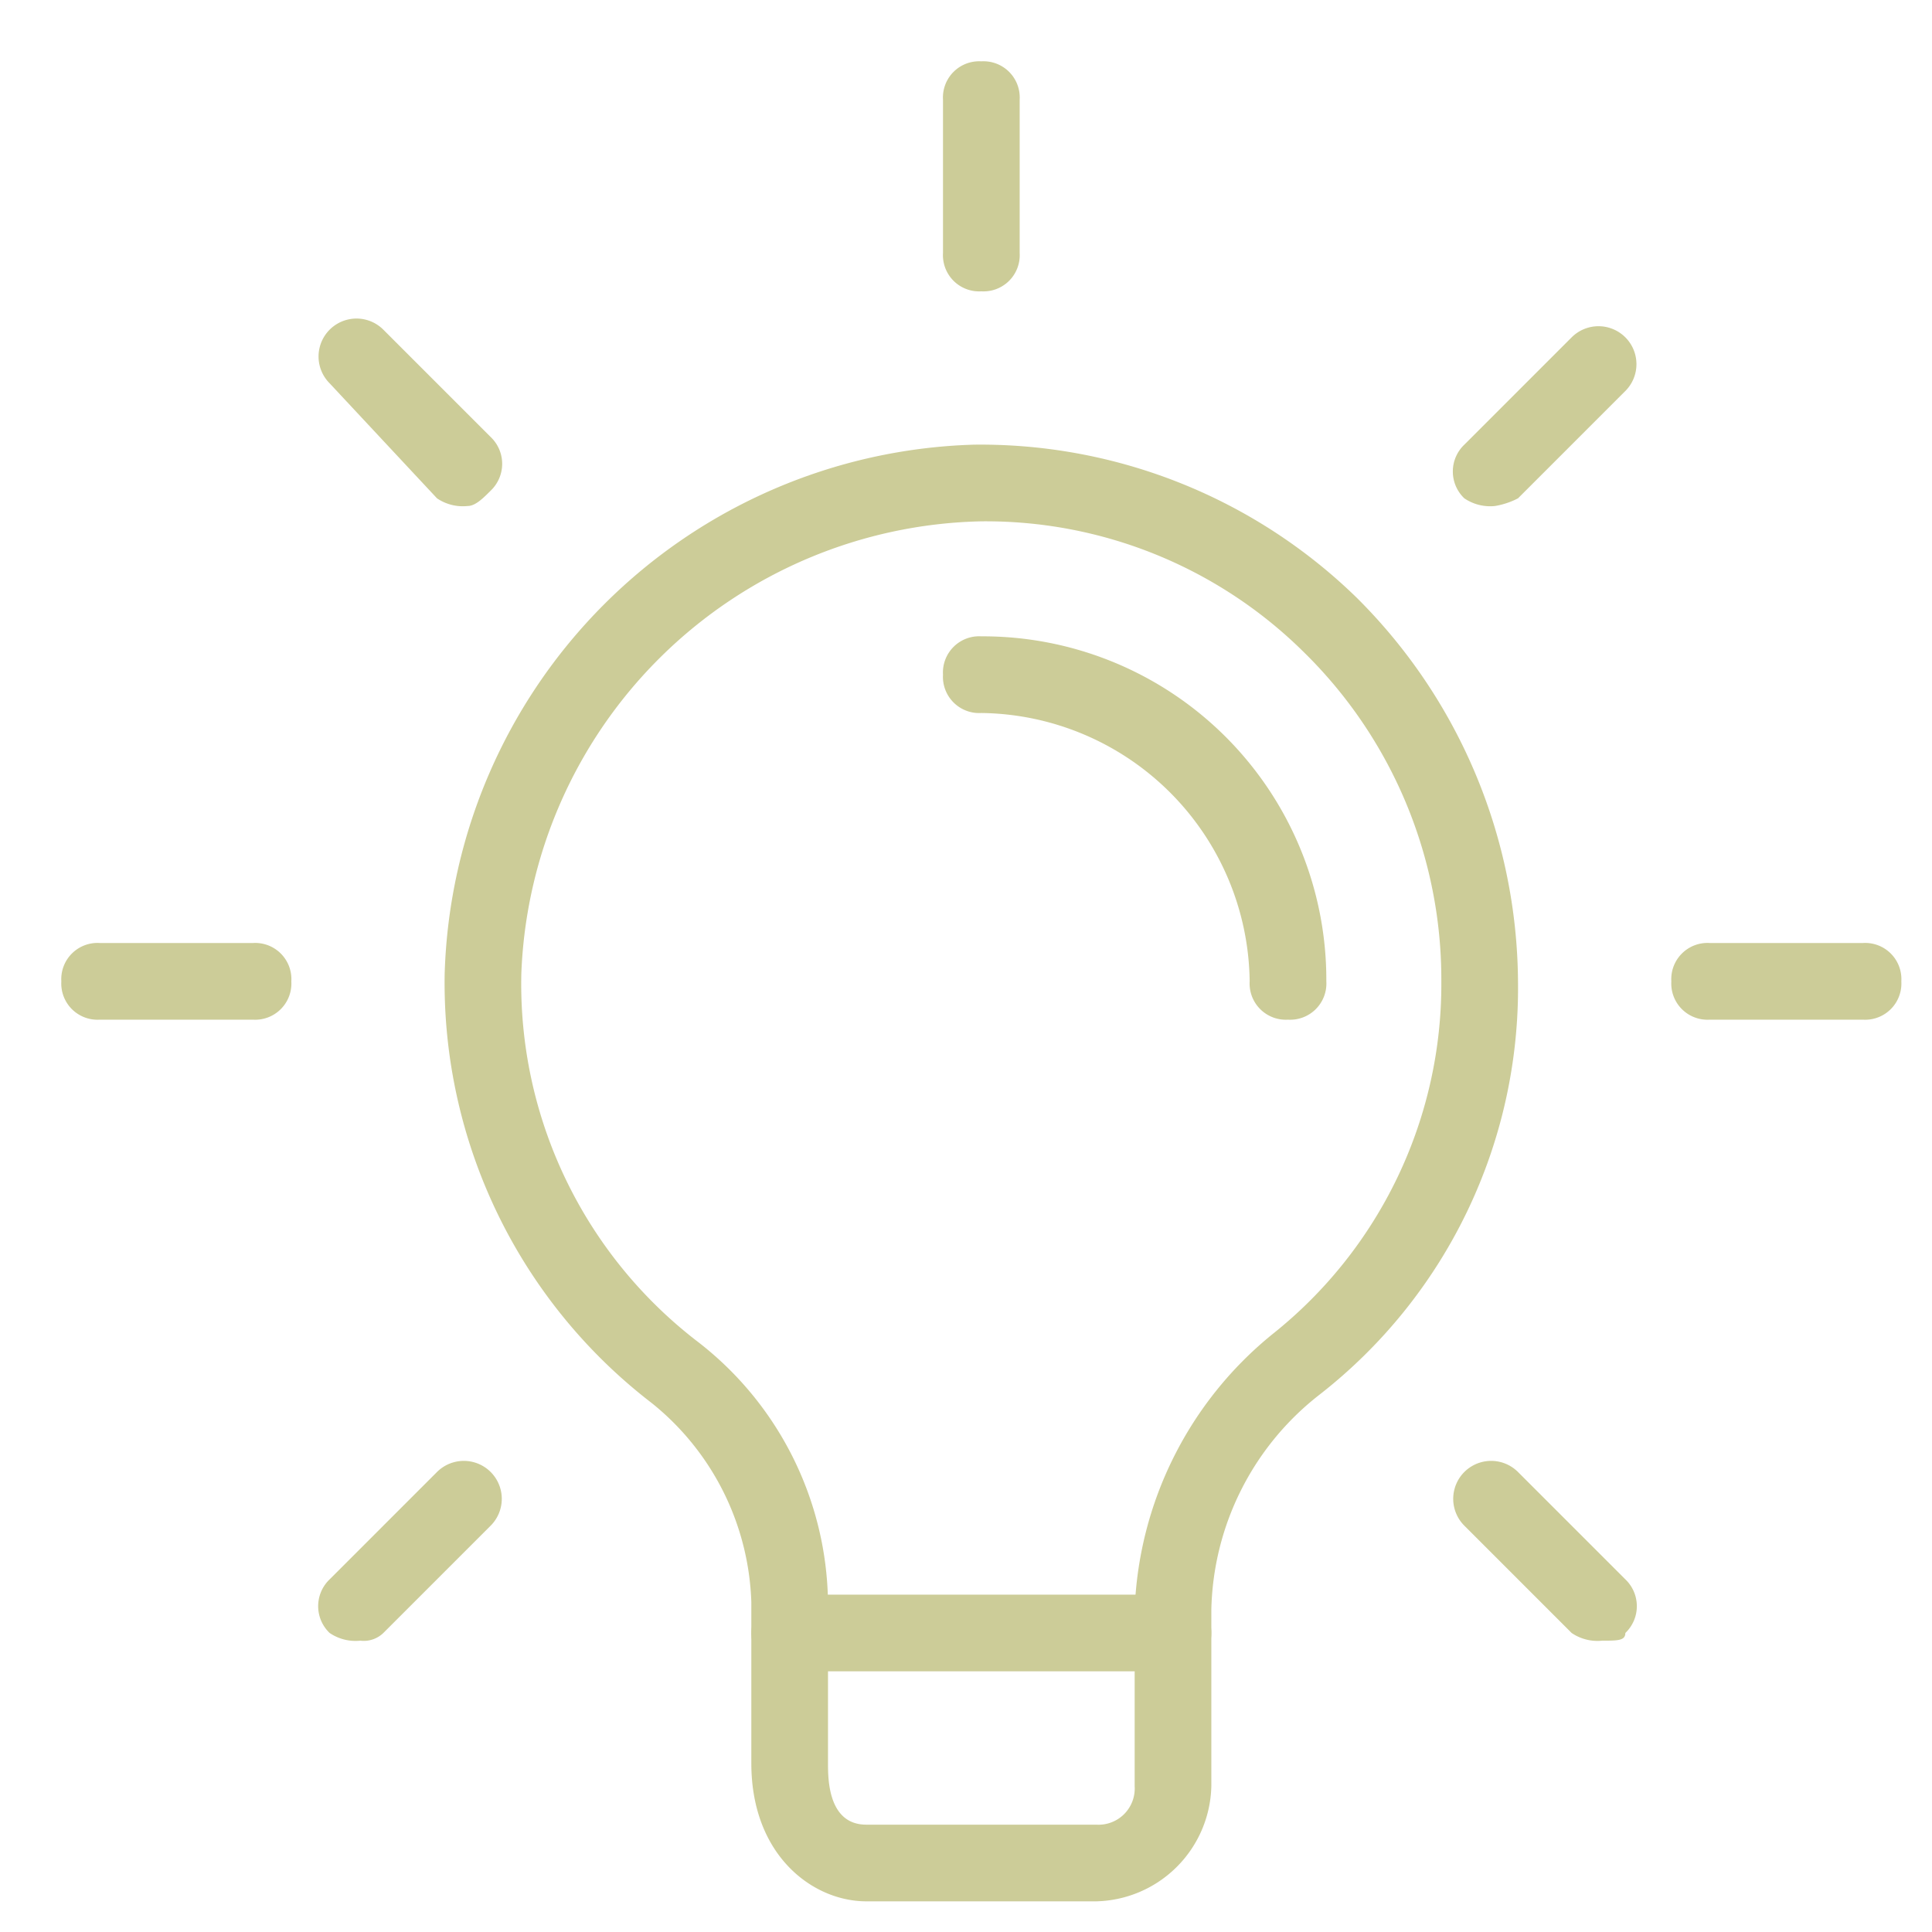 <svg xmlns="http://www.w3.org/2000/svg" width="63" height="63" viewBox="0 0 63 63">
  <g id="investor-relations-strategy-planning" transform="translate(-1070 -701)">
    <g id="Rectangle_233" data-name="Rectangle 233" transform="translate(1070 701)" fill="#fff" stroke="#707070" stroke-width="1" opacity="0">
      <rect width="63" height="63" stroke="none"/>
      <rect x="0.5" y="0.5" width="62" height="62" fill="none"/>
    </g>
    <g id="Group_172" data-name="Group 172">
      <g id="Group_160" data-name="Group 160" transform="translate(1084.5 715.5)">
        <path id="Path_1750" data-name="Path 1750" d="M26.25,52.5h-7.5C17,52.5,15,51,15,48V42.75a8.681,8.681,0,0,0-3.25-6.5A17.281,17.281,0,0,1,5,22.25,17.792,17.792,0,0,1,22.25,5a17.57,17.57,0,0,1,12.5,5A17.8,17.8,0,0,1,40,22.5,16.813,16.813,0,0,1,33.5,36,9.128,9.128,0,0,0,30,43v5.75a3.845,3.845,0,0,1-3.75,3.75ZM22.5,7.5a15.333,15.333,0,0,0-15,14.75,14.7,14.7,0,0,0,5.75,12,10.9,10.9,0,0,1,4.25,8.5V48c0,.5,0,2,1.25,2h7.5a1.181,1.181,0,0,0,1.25-1.25V43A12.149,12.149,0,0,1,32,34a14.578,14.578,0,0,0,5.5-11.5A14.944,14.944,0,0,0,33,11.75,14.736,14.736,0,0,0,22.5,7.5Z" transform="translate(-5 -5)" fill="#cccc98"/>
      </g>
      <g id="Group_161" data-name="Group 161" transform="translate(1094.5 753)">
        <path id="Path_1751" data-name="Path 1751" d="M22.75,22.5H10.25a1.25,1.25,0,0,1,0-2.5h12.5a1.25,1.25,0,0,1,0,2.5Z" transform="translate(-9 -20)" fill="#cccc98"/>
      </g>
      <g id="Group_162" data-name="Group 162" transform="translate(1100.75 703)">
        <path id="Path_1752" data-name="Path 1752" d="M12.75,7.5A1.181,1.181,0,0,1,11.5,6.25v-5A1.181,1.181,0,0,1,12.75,0,1.181,1.181,0,0,1,14,1.25v5A1.181,1.181,0,0,1,12.75,7.5Z" transform="translate(-11.5)" fill="#cccc98"/>
      </g>
      <g id="Group_163" data-name="Group 163" transform="translate(1117.375 711.625)">
        <path id="Path_1753" data-name="Path 1753" d="M19.525,9.325a1.5,1.5,0,0,1-1-.25,1.208,1.208,0,0,1,0-1.75l3.5-3.5a1.237,1.237,0,0,1,1.75,1.75l-3.5,3.5a2.518,2.518,0,0,1-.75.25Z" transform="translate(-18.15 -3.45)" fill="#cccc98"/>
      </g>
      <g id="Group_164" data-name="Group 164" transform="translate(1124.5 731.75)">
        <path id="Path_1754" data-name="Path 1754" d="M27.25,14h-5A1.181,1.181,0,0,1,21,12.75a1.181,1.181,0,0,1,1.25-1.25h5a1.181,1.181,0,0,1,1.25,1.25A1.181,1.181,0,0,1,27.25,14Z" transform="translate(-21 -11.5)" fill="#cccc98"/>
      </g>
      <g id="Group_165" data-name="Group 165" transform="translate(1117.375 748.625)">
        <path id="Path_1755" data-name="Path 1755" d="M23.025,24.125a1.5,1.5,0,0,1-1-.25l-3.5-3.5a1.237,1.237,0,0,1,1.75-1.75l3.5,3.5a1.208,1.208,0,0,1,0,1.75c0,.25-.25.25-.75.25Z" transform="translate(-18.15 -18.25)" fill="#cccc98"/>
      </g>
      <g id="Group_166" data-name="Group 166" transform="translate(1080.375 748.625)">
        <path id="Path_1756" data-name="Path 1756" d="M4.725,24.125a1.5,1.5,0,0,1-1-.25,1.208,1.208,0,0,1,0-1.75l3.5-3.5a1.237,1.237,0,0,1,1.75,1.75l-3.5,3.5A.918.918,0,0,1,4.725,24.125Z" transform="translate(-3.35 -18.25)" fill="#cccc98"/>
      </g>
      <g id="Group_167" data-name="Group 167" transform="translate(1072 731.75)">
        <path id="Path_1757" data-name="Path 1757" d="M6.25,14h-5A1.181,1.181,0,0,1,0,12.75,1.181,1.181,0,0,1,1.25,11.5h5A1.181,1.181,0,0,1,7.5,12.75,1.181,1.181,0,0,1,6.25,14Z" transform="translate(0 -11.5)" fill="#cccc98"/>
      </g>
      <g id="Group_168" data-name="Group 168" transform="translate(1080.375 711.375)">
        <path id="Path_1758" data-name="Path 1758" d="M8.225,9.475a1.5,1.5,0,0,1-1-.25l-3.5-3.75a1.237,1.237,0,0,1,1.75-1.75l3.5,3.5a1.208,1.208,0,0,1,0,1.75c-.25.25-.5.5-.75.5Z" transform="translate(-3.35 -3.35)" fill="#cccc98"/>
      </g>
      <g id="Group_169" data-name="Group 169" transform="translate(1100.75 721.75)">
        <path id="Path_1759" data-name="Path 1759" d="M22.75,20a1.181,1.181,0,0,1-1.25-1.25A8.858,8.858,0,0,0,12.75,10,1.181,1.181,0,0,1,11.5,8.75,1.181,1.181,0,0,1,12.75,7.5,11.2,11.2,0,0,1,24,18.75,1.181,1.181,0,0,1,22.75,20Z" transform="translate(-11.5 -7.5)" fill="#cccc98"/>
      </g>
    </g>
  </g>
</svg>
